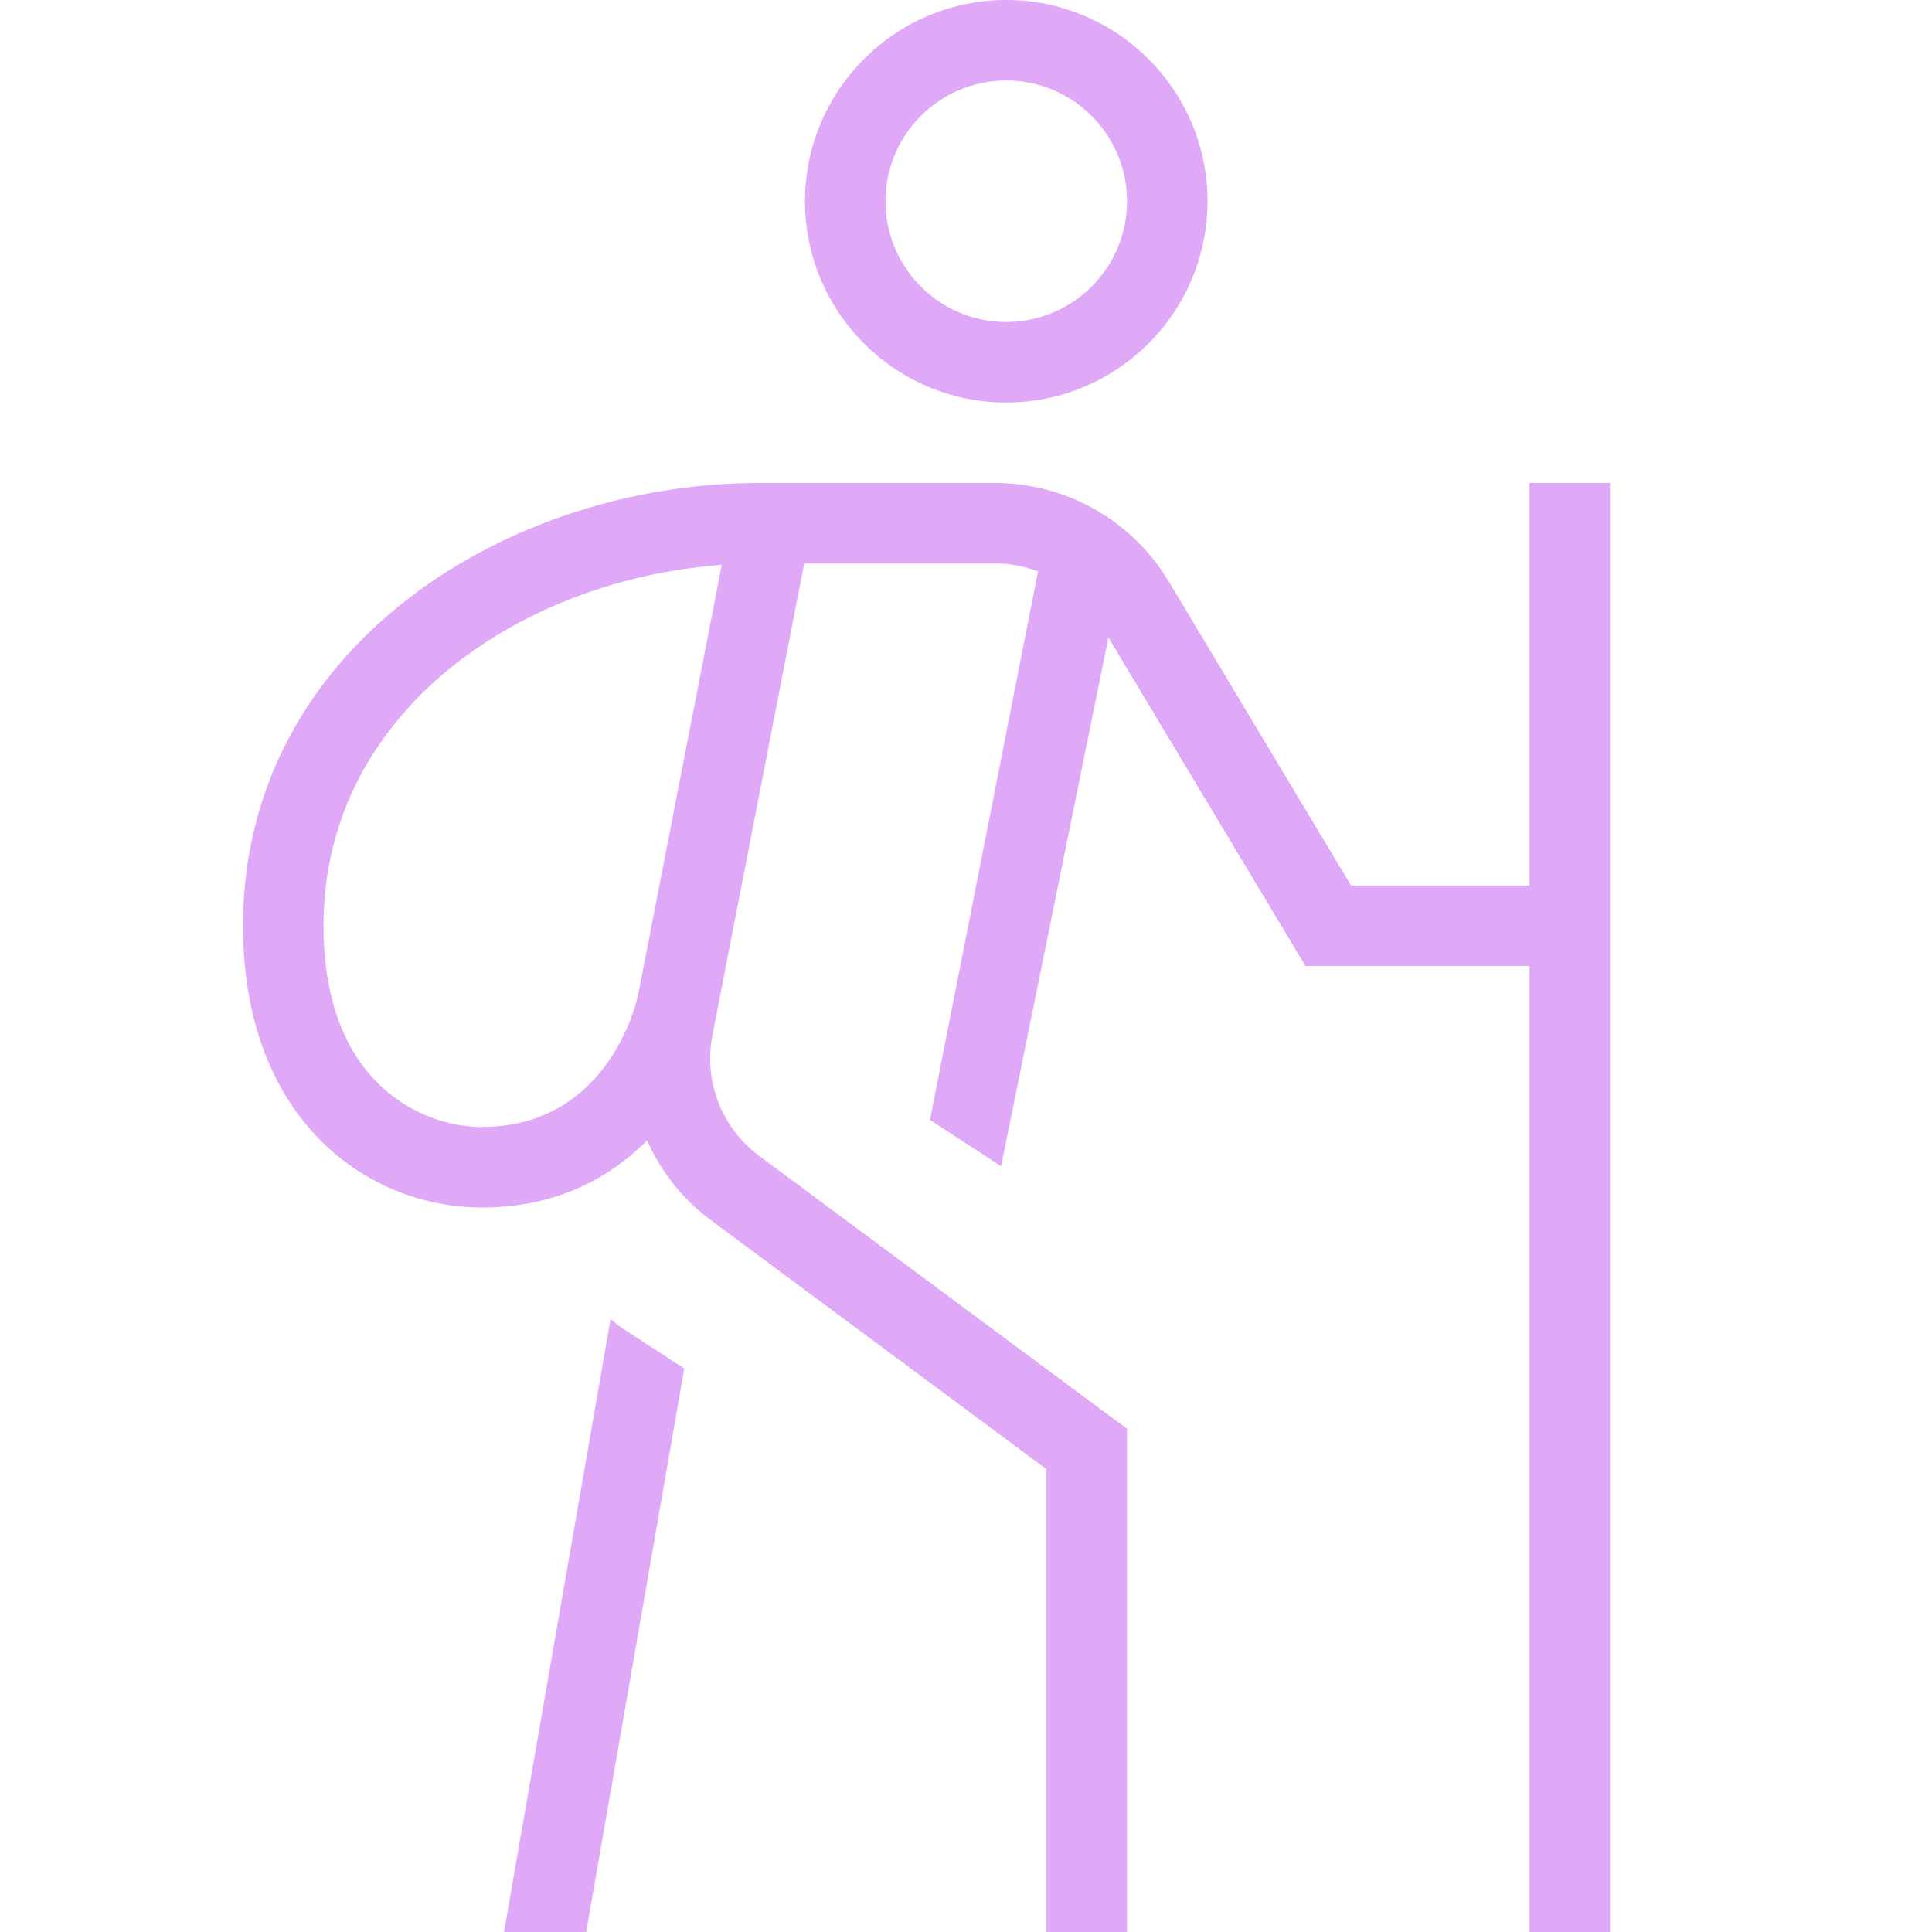 <svg xmlns="http://www.w3.org/2000/svg" version="1.1" xmlns:xlink="http://www.w3.org/1999/xlink" width="512" height="512" x="0" y="0" viewBox="0 0 24 24" style="enable-background:new 0 0 512 512" xml:space="preserve" class=""><g><path d="M12.5 5C13.879 5 15 3.878 15 2.5S13.879 0 12.5 0 10 1.122 10 2.5 11.121 5 12.5 5Zm0-4c.827 0 1.5.673 1.5 1.5S13.327 4 12.5 4 11 3.327 11 2.5 11.673 1 12.5 1ZM19 6v5h-2.217l-2.271-3.787A2.513 2.513 0 0 0 12.367 6H9.433C6.28 6 3.019 8.057 3.019 11.5c0 2.405 1.539 3.5 2.97 3.5.916 0 1.584-.364 2.049-.834.172.387.441.732.793.992L13 18.251V24h1v-6.251l-4.573-3.393a1.506 1.506 0 0 1-.578-1.491L9.99 7h2.377c.182 0 .361.035.528.098l-1.343 6.814.884.575 1.333-6.567L16.217 12H19v12h1V6h-1ZM5.989 14c-.731 0-1.97-.526-1.97-2.5 0-2.652 2.441-4.299 4.947-4.483L7.92 12.392h-.002c-.014.065-.371 1.607-1.93 1.607Zm1.749 2.505L8.5 17l-1.218 7H6.261l1.323-7.612c.053.038.1.082.155.118Z" fill="#e0a9f8" opacity="1" data-original="#000000" class=""></path></g></svg>